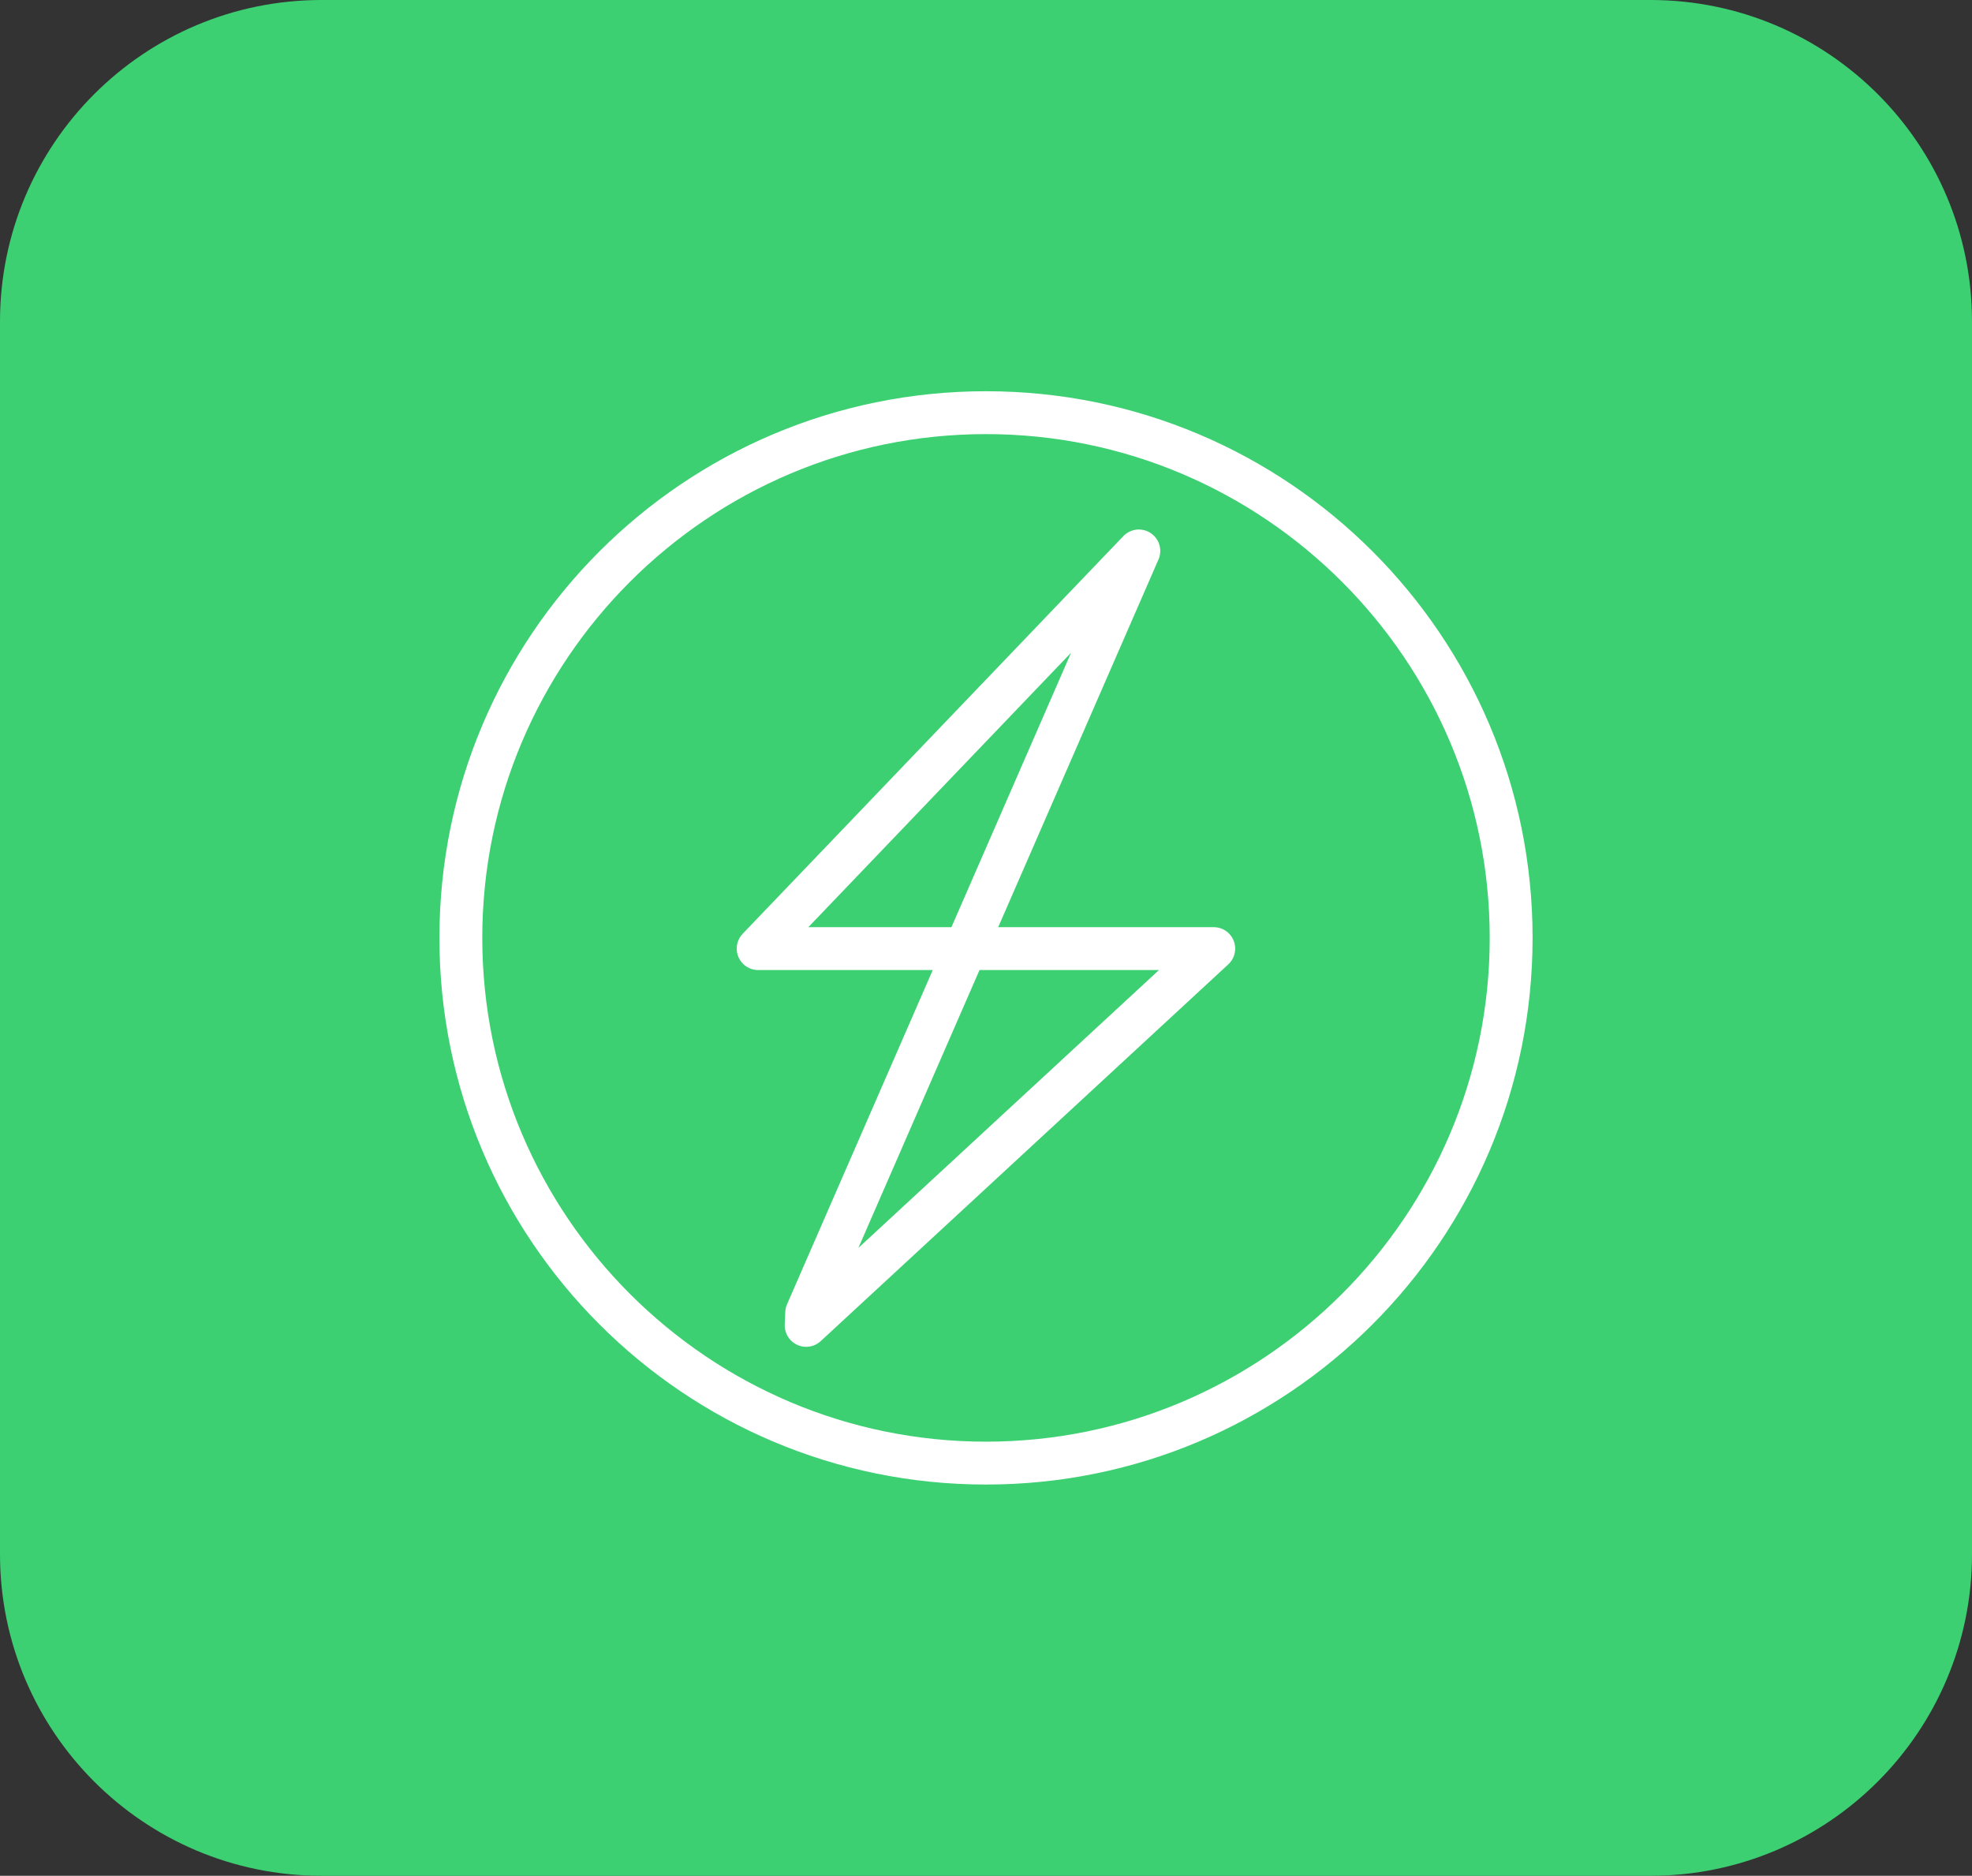 <svg xmlns="http://www.w3.org/2000/svg" width="184" height="175" viewBox="0 0 184 175">
	<rect x="0" y="0" width="184" height="175" fill="#333333" stroke="none"/>
	<style type="text/css">
		.st2{fill:#ffffff;stroke-linecap:round;stroke-linejoin:round;}
		.st1{stroke:#ffffff;fill:none;stroke-width:4;stroke-linecap:round;stroke-linejoin:round;}
		.st0{fill:#3cd072;}
	</style>
	<path class="st0" d="M0,145C0,161.56 13.43,175 30,175L154,175C170.56,175 184,161.56 184,145L184,30C184,13.43 170.56,0 154,0L30,0C13.43,0 0,13.43 0,30Z"/>
	<path class="st1" d="M75.27,122.48L75.22,123.65L113.25,88.5L70.74,88.5L106.26,51.4L75.27,122.48Z"/>
	<path class="st2" d="M92,36.5C63.83,36.5 41,59.33 41,87.5C41,115.66 63.83,138.5 92,138.5C120.16,138.5 143,115.66 143,87.5C143,59.33 120.16,36.5 92,36.5M92,40.5C117.91,40.5 139,61.58 139,87.5C139,113.41 117.91,134.5 92,134.5C66.08,134.5 45,113.41 45,87.5C45,61.58 66.08,40.5 92,40.5"/>
</svg>